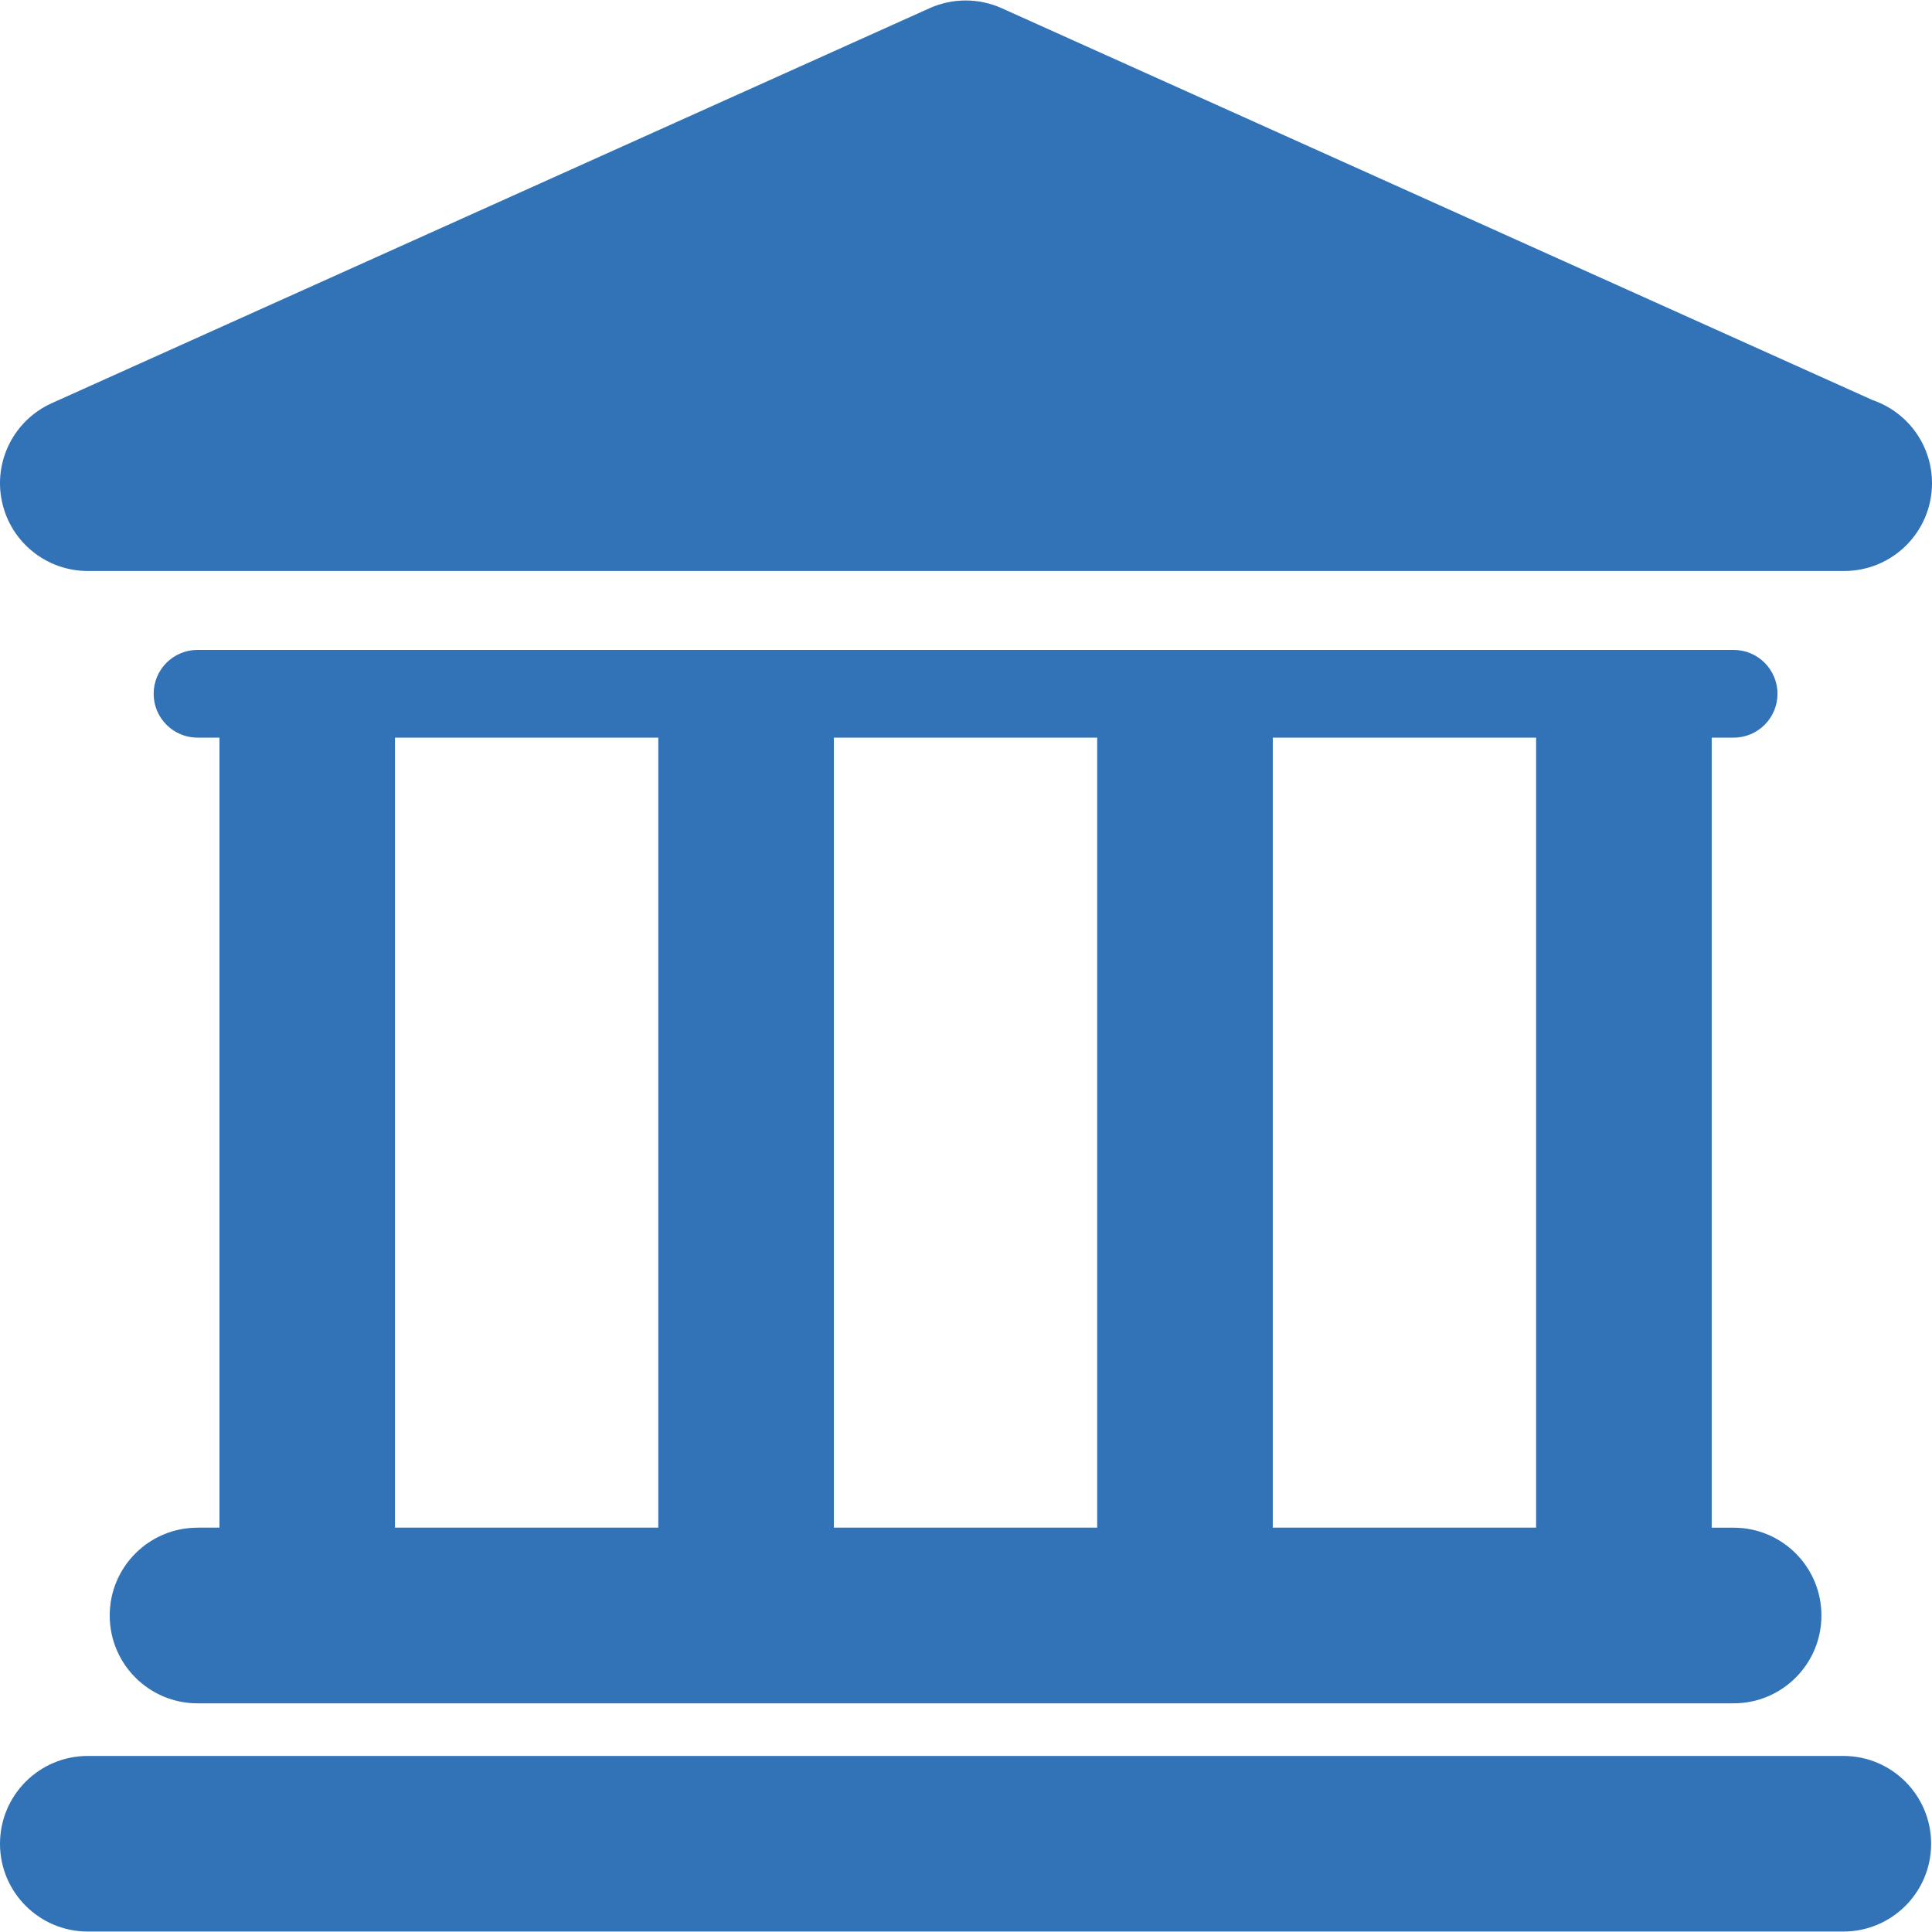 <svg width="47.001" height="47.001" viewBox="0 0 47.001 47.001" xmlns="http://www.w3.org/2000/svg" xmlns:xlink="http://www.w3.org/1999/xlink" id="Capa_1" overflow="hidden"><g><g id="Layer_1_78_"><g><path d="M44.845 42.718 2.136 42.718C0.956 42.718 0 43.674 0 44.855 0 46.034 0.956 46.99 2.136 46.99L44.844 46.99C46.024 46.99 46.98 46.034 46.98 44.855 46.979 43.674 46.023 42.718 44.845 42.718Z" fill="#3173B6"/><path d="M4.805 37.165C3.625 37.165 2.669 38.121 2.669 39.301 2.669 40.481 3.625 41.438 4.805 41.438L42.175 41.438C43.355 41.438 44.311 40.481 44.311 39.301 44.311 38.121 43.355 37.165 42.175 37.165L41.642 37.165 41.642 17.945 42.175 17.945C42.766 17.945 43.242 17.467 43.242 16.878 43.242 16.289 42.764 15.811 42.175 15.811L4.805 15.811C4.215 15.811 3.738 16.289 3.738 16.878 3.738 17.467 4.216 17.945 4.805 17.945L5.339 17.945 5.339 37.164 4.805 37.164ZM37.37 17.945 37.37 37.164 30.964 37.164 30.964 17.945 37.37 17.945ZM26.692 17.945 26.692 37.164 20.286 37.164 20.286 17.945 26.692 17.945ZM9.609 17.945 16.015 17.945 16.015 37.164 9.609 37.164 9.609 17.945Z" fill="#3173B6"/><path d="M2.136 13.891 44.844 13.891C44.851 13.891 44.859 13.891 44.865 13.891 46.046 13.891 47.001 12.935 47.001 11.755 47.001 10.817 46.397 10.022 45.558 9.734L24.368 0.199C23.811-0.051 23.174-0.051 22.616 0.199L1.26 9.808C0.341 10.222-0.164 11.22 0.048 12.204 0.259 13.188 1.129 13.891 2.136 13.891Z" fill="#3173B6"/></g></g></g><g></g><g></g><g></g><g></g><g></g><g></g><g></g><g></g><g></g><g></g><g></g><g></g><g></g><g></g><g></g></svg>